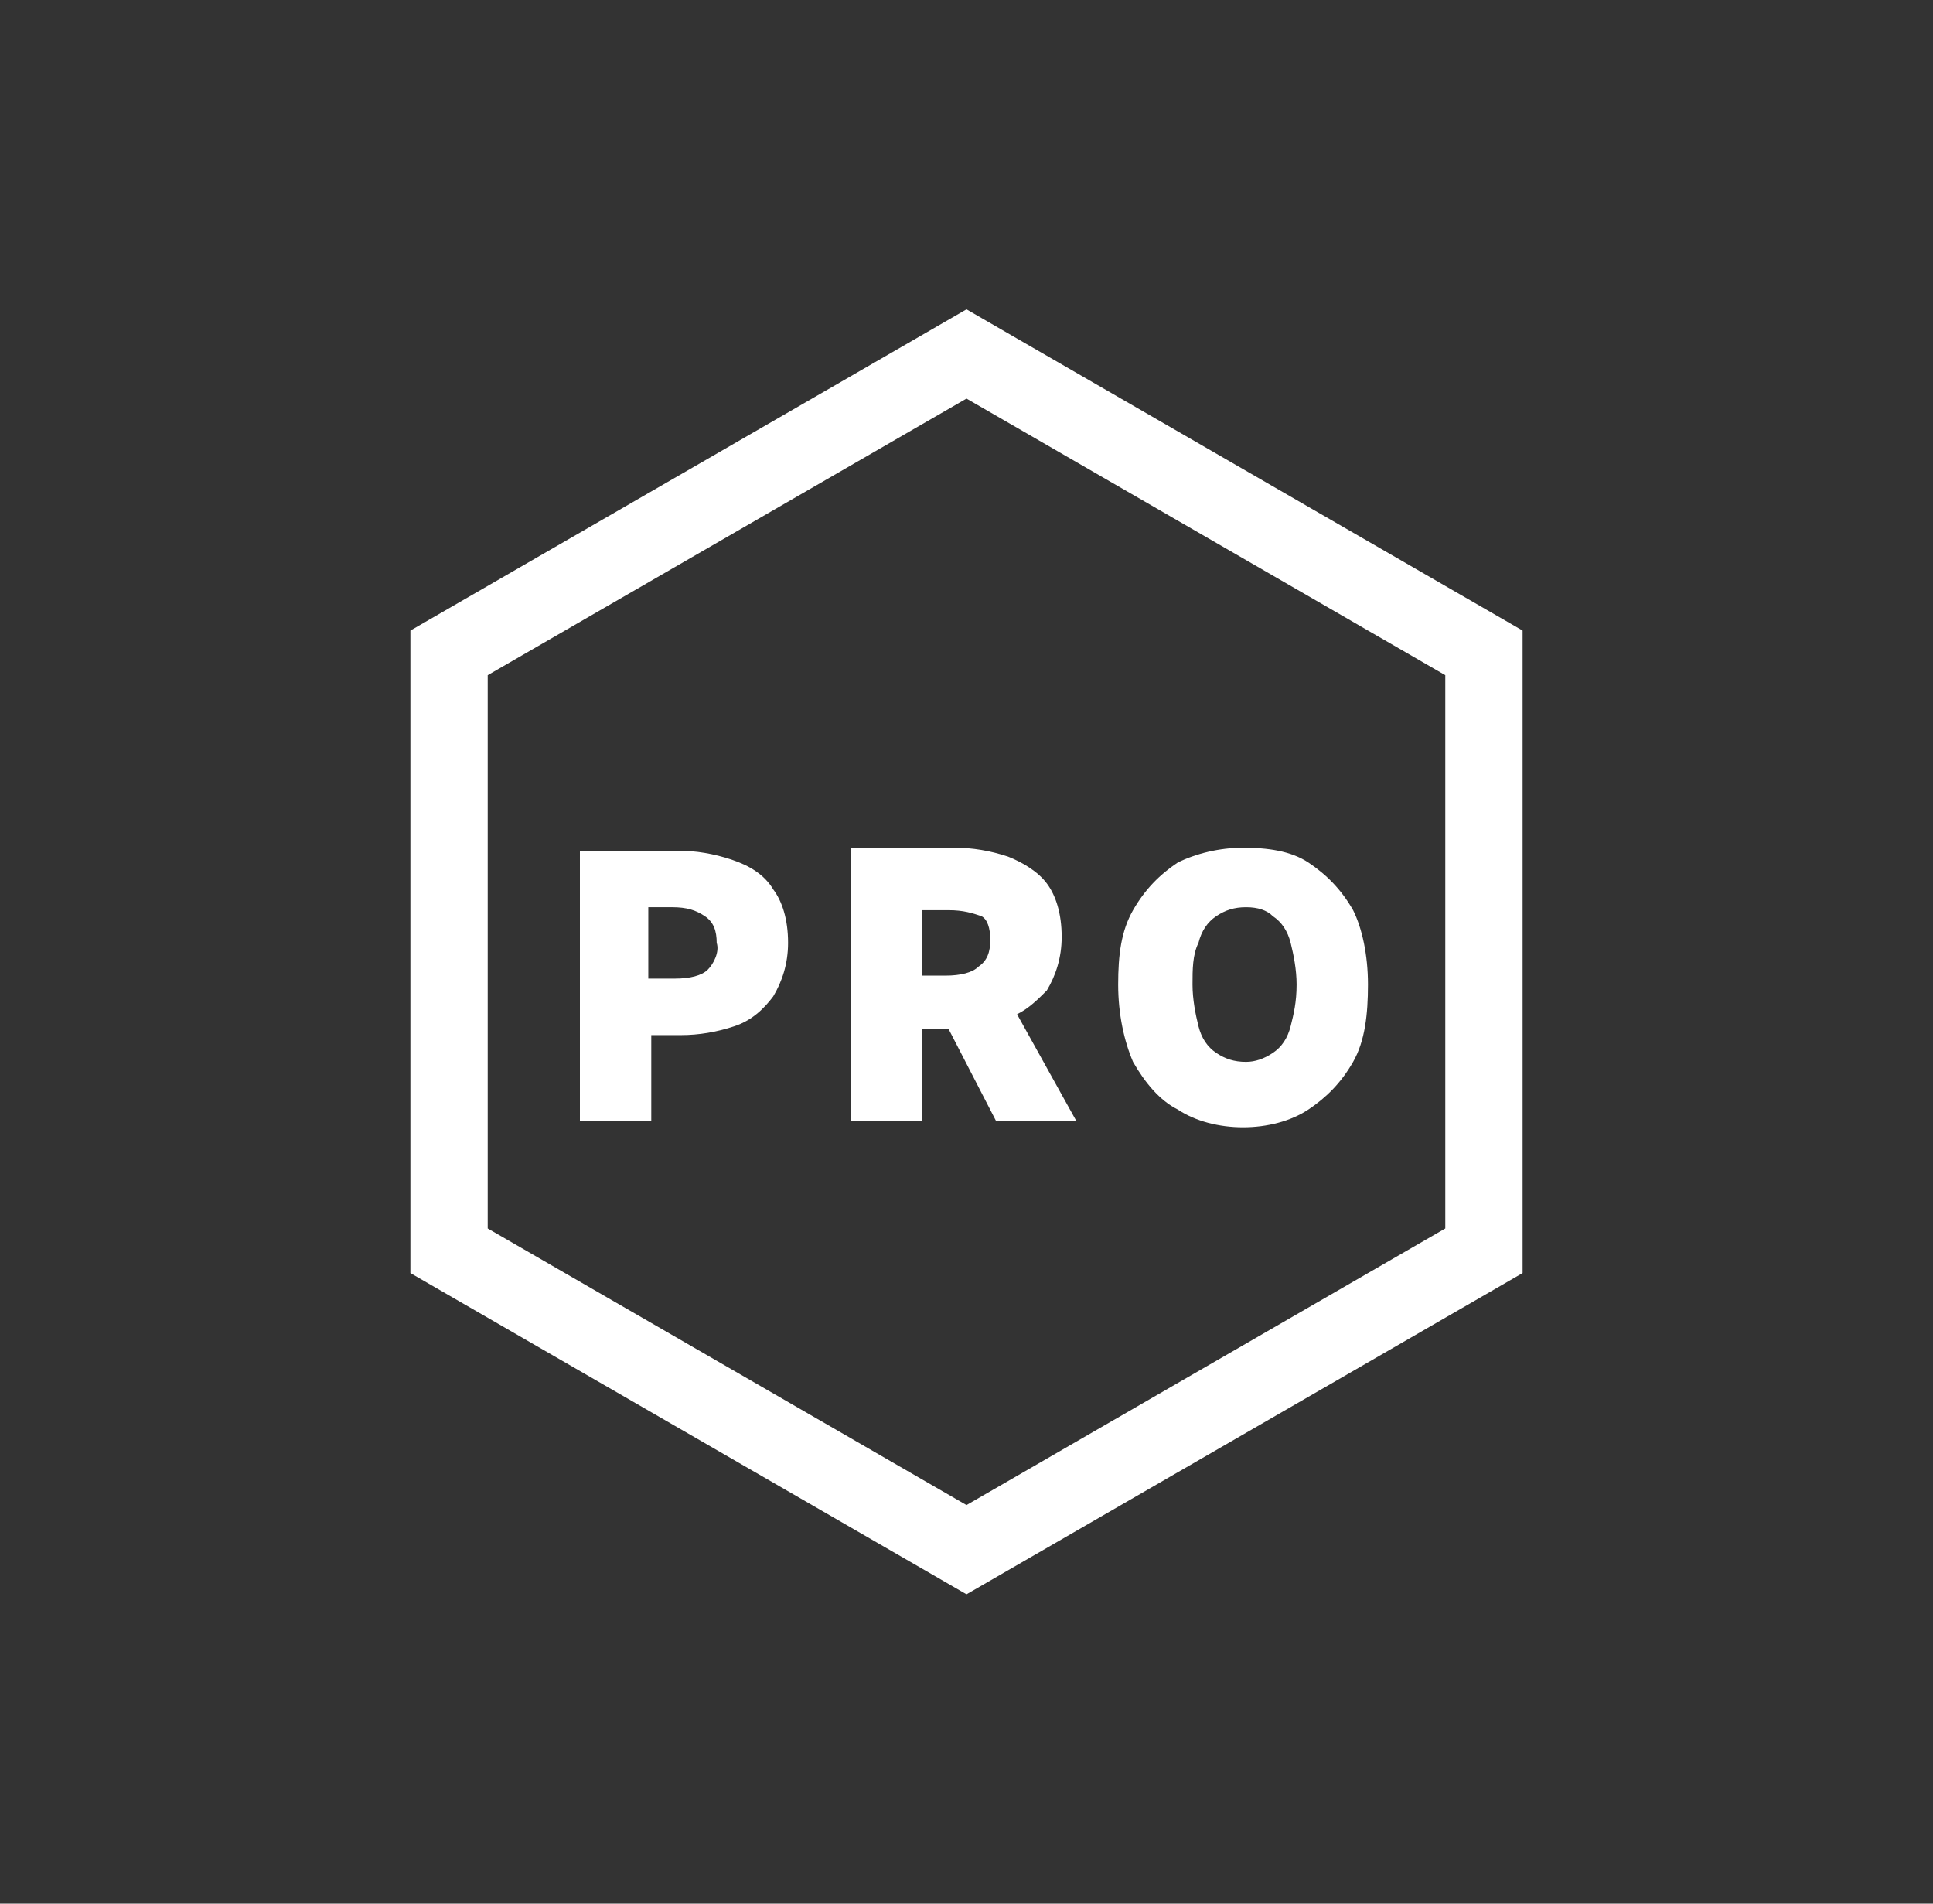 <svg xmlns:xlink="http://www.w3.org/1999/xlink" data-v-92d23627="" data-v-35e74439="" xmlns="http://www.w3.org/2000/svg" xml:space="preserve" viewBox="0 0 65 64" class="svg-icon svg-icon-professional" width="65"  height="64" ><rect x="0" y="0" width="65" height="64" fill="#333333" stroke="none"/><path d="M39.6 37.3c.6.4 1.4.6 2.2.6s1.6-.2 2.2-.6 1.1-.9 1.5-1.6.5-1.6.5-2.6-.2-1.9-.5-2.5c-.4-.7-.9-1.2-1.5-1.6s-1.4-.5-2.2-.5-1.6.2-2.2.5c-.6.4-1.1.9-1.5 1.6s-.5 1.5-.5 2.5.2 1.9.5 2.6c.4.7.9 1.3 1.5 1.6m.7-5.6q.15-.6.6-.9c.3-.2.6-.3 1-.3q.6 0 .9.3.45.3.6.9c.1.4.2.9.2 1.4 0 .6-.1 1-.2 1.4q-.15.6-.6.9t-.9.3c-.4 0-.7-.1-1-.3q-.45-.3-.6-.9c-.1-.4-.2-.9-.2-1.4s0-1 .2-1.4M28.6 28.6v9.1H31v-3.1h.9l1.6 3.1h2.7l-2-3.6c.4-.2.7-.5 1-.8.3-.5.5-1.1.5-1.8 0-.8-.2-1.4-.5-1.8s-.8-.7-1.3-.9q-.9-.3-1.8-.3h-3.5zm4.7 3c0 .4-.1.7-.4.9-.2.2-.6.3-1.1.3H31v-2.2h.9c.5 0 .8.1 1.1.2.2.1.3.4.3.8M24.6 28.9q-.9-.3-1.8-.3h-3.3v9.1h2.4v-2.9h1q.9 0 1.8-.3c.6-.2 1-.6 1.3-1 .3-.5.5-1.1.5-1.8 0-.8-.2-1.4-.5-1.8-.3-.5-.8-.8-1.4-1m-.8 3.7c-.2.2-.6.3-1.1.3h-.9v-2.4h.8c.5 0 .8.1 1.1.3s.4.5.4.9c.1.3-.1.7-.3.9" fill="#FFFFFF"></path><path d="M32.5 10.4 13.8 21.2v21.6l18.7 10.8 18.7-10.8V21.2zm16.1 30.9-16.1 9.3-16.1-9.3V22.7l16.1-9.3 16.1 9.3z" fill="#FFFFFF"></path></svg>